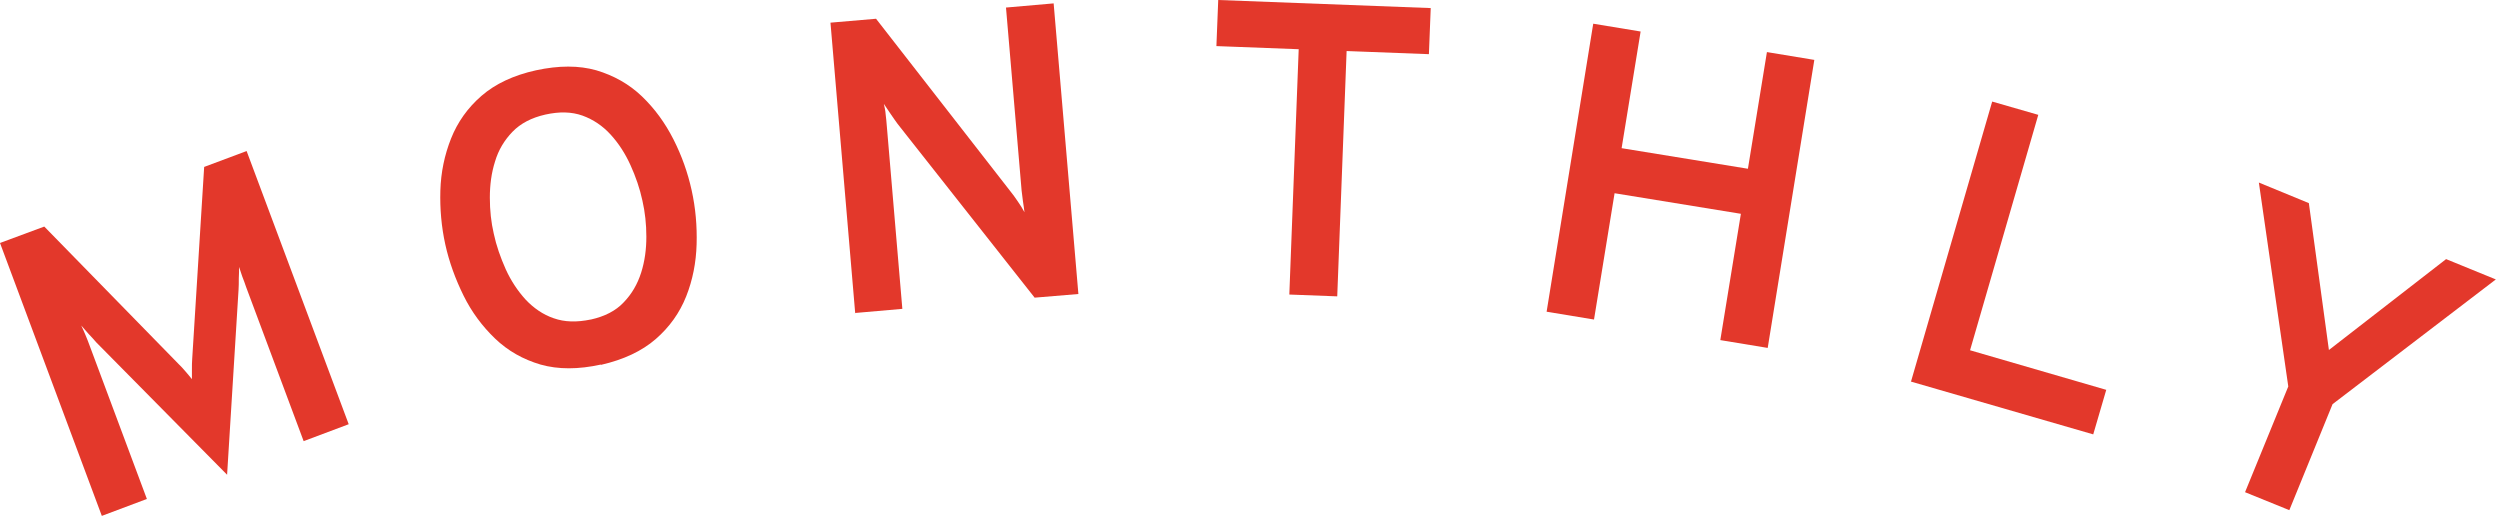 <svg width="96" height="20" viewBox="0 0 96 20" fill="none" xmlns="http://www.w3.org/2000/svg">
<g clip-path="url(#clip0_563_5201)">
<path d="M8.72 18.23L3.7 13.15C3.61 13.05 3.52 12.94 3.41 12.83C3.31 12.71 3.21 12.61 3.12 12.5C3.17 12.6 3.22 12.72 3.28 12.86C3.34 13 3.39 13.13 3.43 13.24L5.64 19.16L3.91 19.81L0 9.33L1.7 8.7L6.86 13.98C6.95 14.07 7.04 14.16 7.12 14.26C7.2 14.36 7.29 14.45 7.37 14.56C7.37 14.43 7.37 14.3 7.37 14.17C7.37 14.04 7.37 13.91 7.38 13.79L7.84 6.41L9.47 5.8L13.39 16.29L11.66 16.94L9.45 11.02C9.41 10.9 9.36 10.76 9.3 10.61C9.25 10.46 9.21 10.33 9.18 10.25C9.18 10.38 9.18 10.52 9.17 10.69C9.17 10.86 9.17 11 9.16 11.13L8.72 18.24V18.23Z" fill="#E3382B"/>
<path d="M23.07 14C22.21 14.19 21.43 14.19 20.76 14C20.08 13.8 19.5 13.47 19.01 13C18.52 12.53 18.11 11.98 17.8 11.35C17.49 10.72 17.25 10.07 17.1 9.39C16.95 8.71 16.89 8.02 16.91 7.32C16.93 6.62 17.07 5.95 17.32 5.32C17.57 4.69 17.96 4.14 18.49 3.68C19.02 3.22 19.72 2.89 20.58 2.7C21.46 2.51 22.23 2.51 22.9 2.7C23.57 2.9 24.16 3.23 24.65 3.7C25.14 4.17 25.54 4.72 25.86 5.35C26.18 5.98 26.41 6.63 26.56 7.31C26.71 7.99 26.77 8.68 26.75 9.38C26.73 10.08 26.6 10.75 26.35 11.38C26.1 12.01 25.71 12.56 25.18 13.02C24.65 13.48 23.95 13.81 23.08 14.01L23.07 14ZM22.69 12.27C23.22 12.15 23.64 11.94 23.95 11.61C24.26 11.29 24.48 10.91 24.62 10.47C24.76 10.03 24.82 9.57 24.82 9.09C24.82 8.61 24.77 8.15 24.67 7.71C24.57 7.24 24.41 6.78 24.21 6.34C24.01 5.9 23.76 5.51 23.45 5.17C23.14 4.83 22.78 4.59 22.37 4.44C21.95 4.29 21.48 4.28 20.94 4.4C20.41 4.52 19.99 4.74 19.68 5.06C19.37 5.38 19.14 5.76 19.01 6.2C18.87 6.64 18.81 7.1 18.81 7.59C18.81 8.08 18.86 8.54 18.96 8.97C19.06 9.44 19.22 9.89 19.42 10.34C19.62 10.78 19.88 11.17 20.18 11.5C20.49 11.83 20.85 12.08 21.26 12.22C21.68 12.37 22.15 12.38 22.68 12.27H22.69Z" fill="#E3382B"/>
<path d="M32.84 12.03L31.89 0.87L33.64 0.72L38.81 7.36C38.89 7.46 38.98 7.58 39.08 7.73C39.18 7.87 39.27 8.02 39.34 8.15C39.32 8.02 39.31 7.88 39.28 7.72C39.26 7.56 39.24 7.43 39.23 7.32L38.63 0.29L40.46 0.13L41.41 11.29L39.73 11.43L34.47 4.76C34.4 4.66 34.31 4.54 34.21 4.39C34.11 4.24 34.02 4.11 33.94 3.99C33.97 4.12 34 4.25 34.01 4.4C34.03 4.55 34.04 4.68 34.05 4.8L34.65 11.86L32.82 12.02L32.84 12.03Z" fill="#E3382B"/>
<path d="M49.51 11.31L49.87 1.89L46.71 1.77L46.78 0L54.94 0.31L54.87 2.08L51.71 1.96L51.35 11.38L49.5 11.31H49.51Z" fill="#E3382B"/>
<path d="M59.39 11.97L61.18 0.91L63 1.21L62.27 5.69L67.12 6.48L67.85 2L69.67 2.3L67.88 13.36L66.06 13.06L66.85 8.21L62 7.42L61.21 12.27L59.39 11.97Z" fill="#E3382B"/>
<path d="M73.38 14.66L76.5 3.9L78.27 4.41L75.65 13.45L80.88 14.97L80.38 16.68L73.37 14.65L73.38 14.66Z" fill="#E3382B"/>
<path d="M86.21 18.9L87.87 14.84L86.74 7.01L88.66 7.8L89.43 13.44L93.93 9.95L95.84 10.73L89.57 15.52L87.91 19.59L86.21 18.9Z" fill="#E3382B"/>
</g>
<defs>
<clipPath id="clip0_563_5201">
<rect width="95.83" height="19.82" fill="white"/>
</clipPath>
</defs>
</svg>
